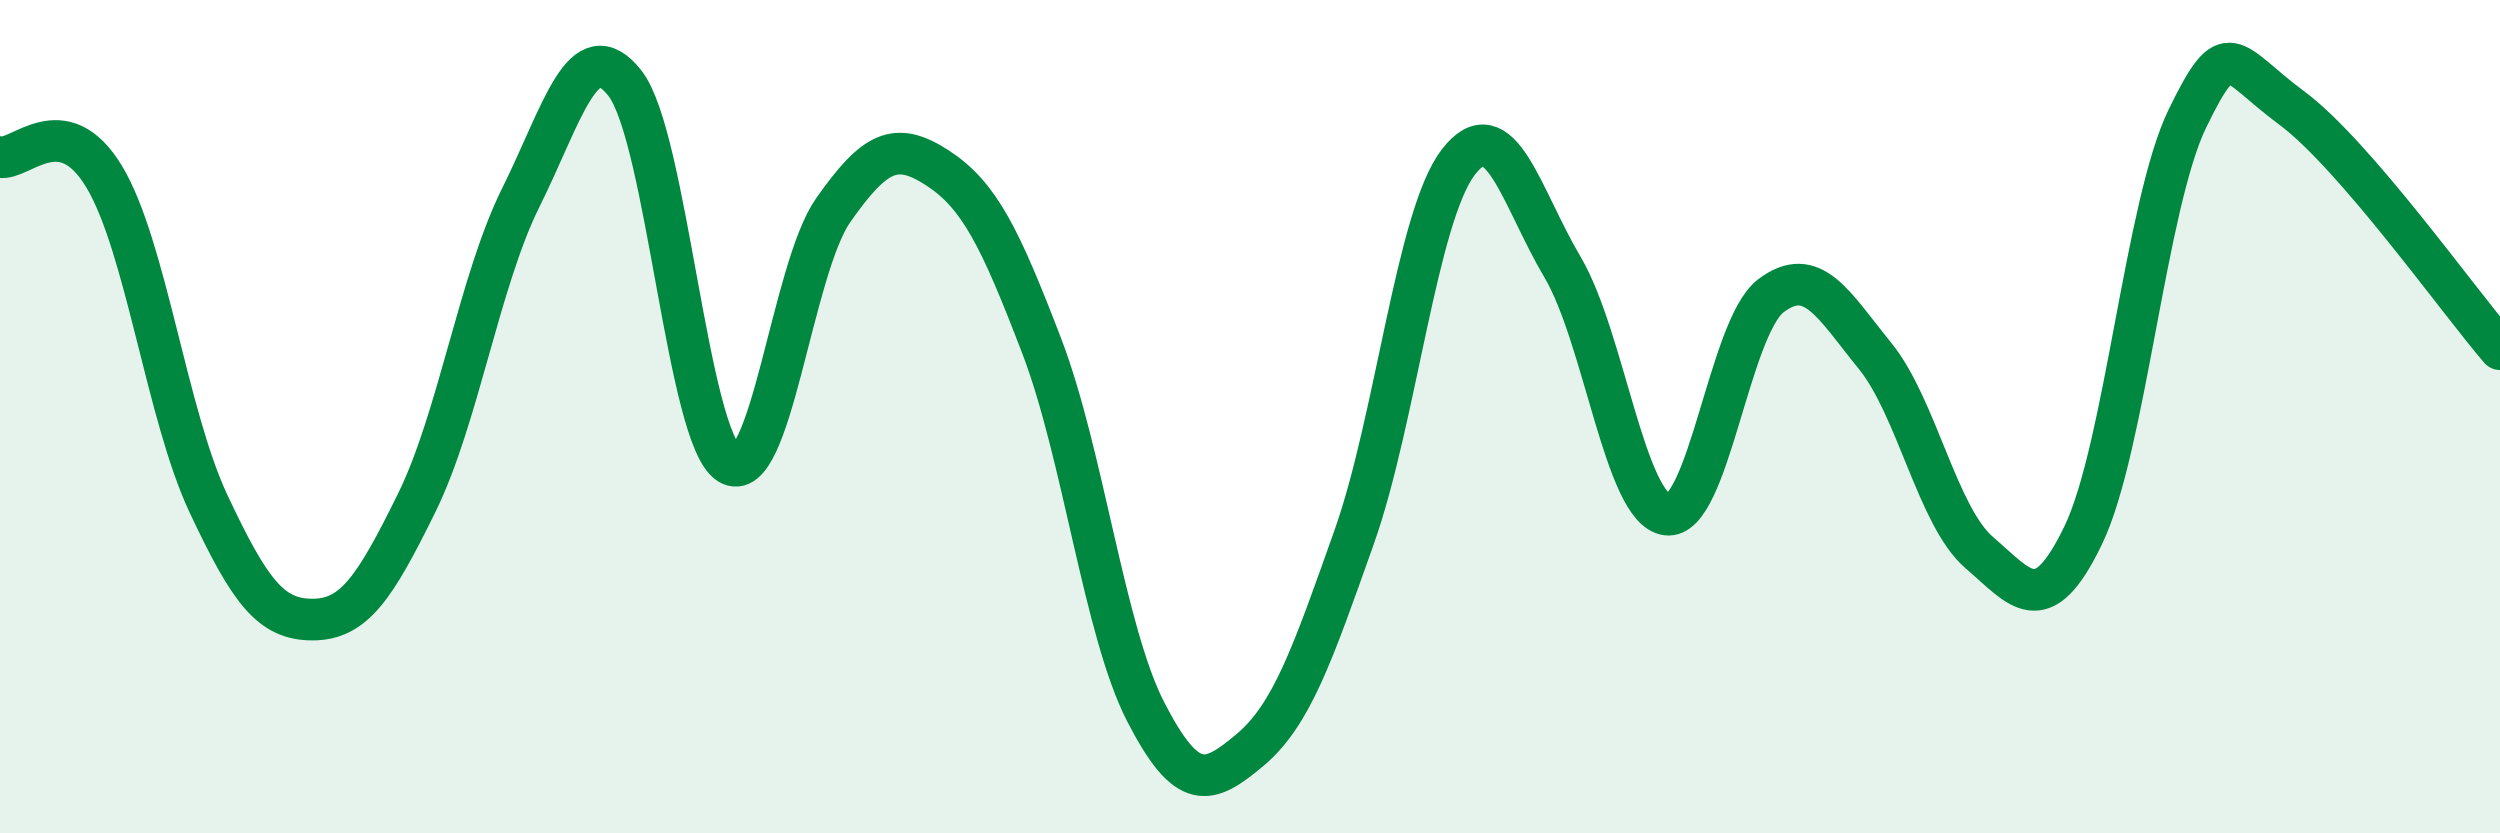 
    <svg width="60" height="20" viewBox="0 0 60 20" xmlns="http://www.w3.org/2000/svg">
      <path
        d="M 0,3.77 C 0.5,3.86 1.5,2.58 2.5,4.24 C 3.5,5.9 4,9.95 5,12.08 C 6,14.21 6.5,14.87 7.5,14.87 C 8.5,14.87 9,14.1 10,12.07 C 11,10.04 11.5,6.75 12.5,4.74 C 13.5,2.73 14,0.72 15,2 C 16,3.28 16.5,10.52 17.5,11.13 C 18.5,11.74 19,6.46 20,5.04 C 21,3.62 21.5,3.38 22.5,4.03 C 23.5,4.68 24,5.69 25,8.3 C 26,10.91 26.5,15.15 27.5,17.09 C 28.5,19.03 29,18.84 30,18 C 31,17.16 31.5,15.71 32.5,12.89 C 33.5,10.07 34,5.19 35,3.89 C 36,2.59 36.5,4.72 37.5,6.41 C 38.5,8.1 39,12.21 40,12.35 C 41,12.49 41.5,7.86 42.5,7.1 C 43.5,6.34 44,7.31 45,8.54 C 46,9.77 46.5,12.4 47.5,13.26 C 48.5,14.12 49,14.92 50,12.84 C 51,10.76 51.5,4.89 52.5,2.84 C 53.5,0.79 53.5,1.48 55,2.59 C 56.5,3.7 59,7.22 60,8.38L60 20L0 20Z"
        fill="#008740"
        opacity="0.1"
        stroke-linecap="round"
        stroke-linejoin="round"
      />
      <path
        d="M 0,3.77 C 0.5,3.86 1.5,2.58 2.5,4.24 C 3.5,5.9 4,9.95 5,12.08 C 6,14.21 6.5,14.87 7.5,14.87 C 8.5,14.87 9,14.1 10,12.07 C 11,10.04 11.5,6.75 12.5,4.74 C 13.5,2.73 14,0.72 15,2 C 16,3.28 16.5,10.52 17.5,11.13 C 18.5,11.74 19,6.46 20,5.04 C 21,3.62 21.5,3.38 22.5,4.03 C 23.5,4.68 24,5.69 25,8.3 C 26,10.91 26.5,15.15 27.5,17.09 C 28.5,19.03 29,18.84 30,18 C 31,17.16 31.5,15.71 32.5,12.89 C 33.5,10.07 34,5.19 35,3.89 C 36,2.59 36.5,4.72 37.5,6.41 C 38.5,8.1 39,12.21 40,12.35 C 41,12.49 41.5,7.86 42.5,7.1 C 43.5,6.34 44,7.31 45,8.54 C 46,9.77 46.5,12.4 47.5,13.26 C 48.5,14.12 49,14.92 50,12.84 C 51,10.76 51.5,4.89 52.5,2.84 C 53.5,0.79 53.5,1.48 55,2.59 C 56.5,3.7 59,7.22 60,8.38"
        stroke="#008740"
        stroke-width="1"
        fill="none"
        stroke-linecap="round"
        stroke-linejoin="round"
      />
    </svg>
  